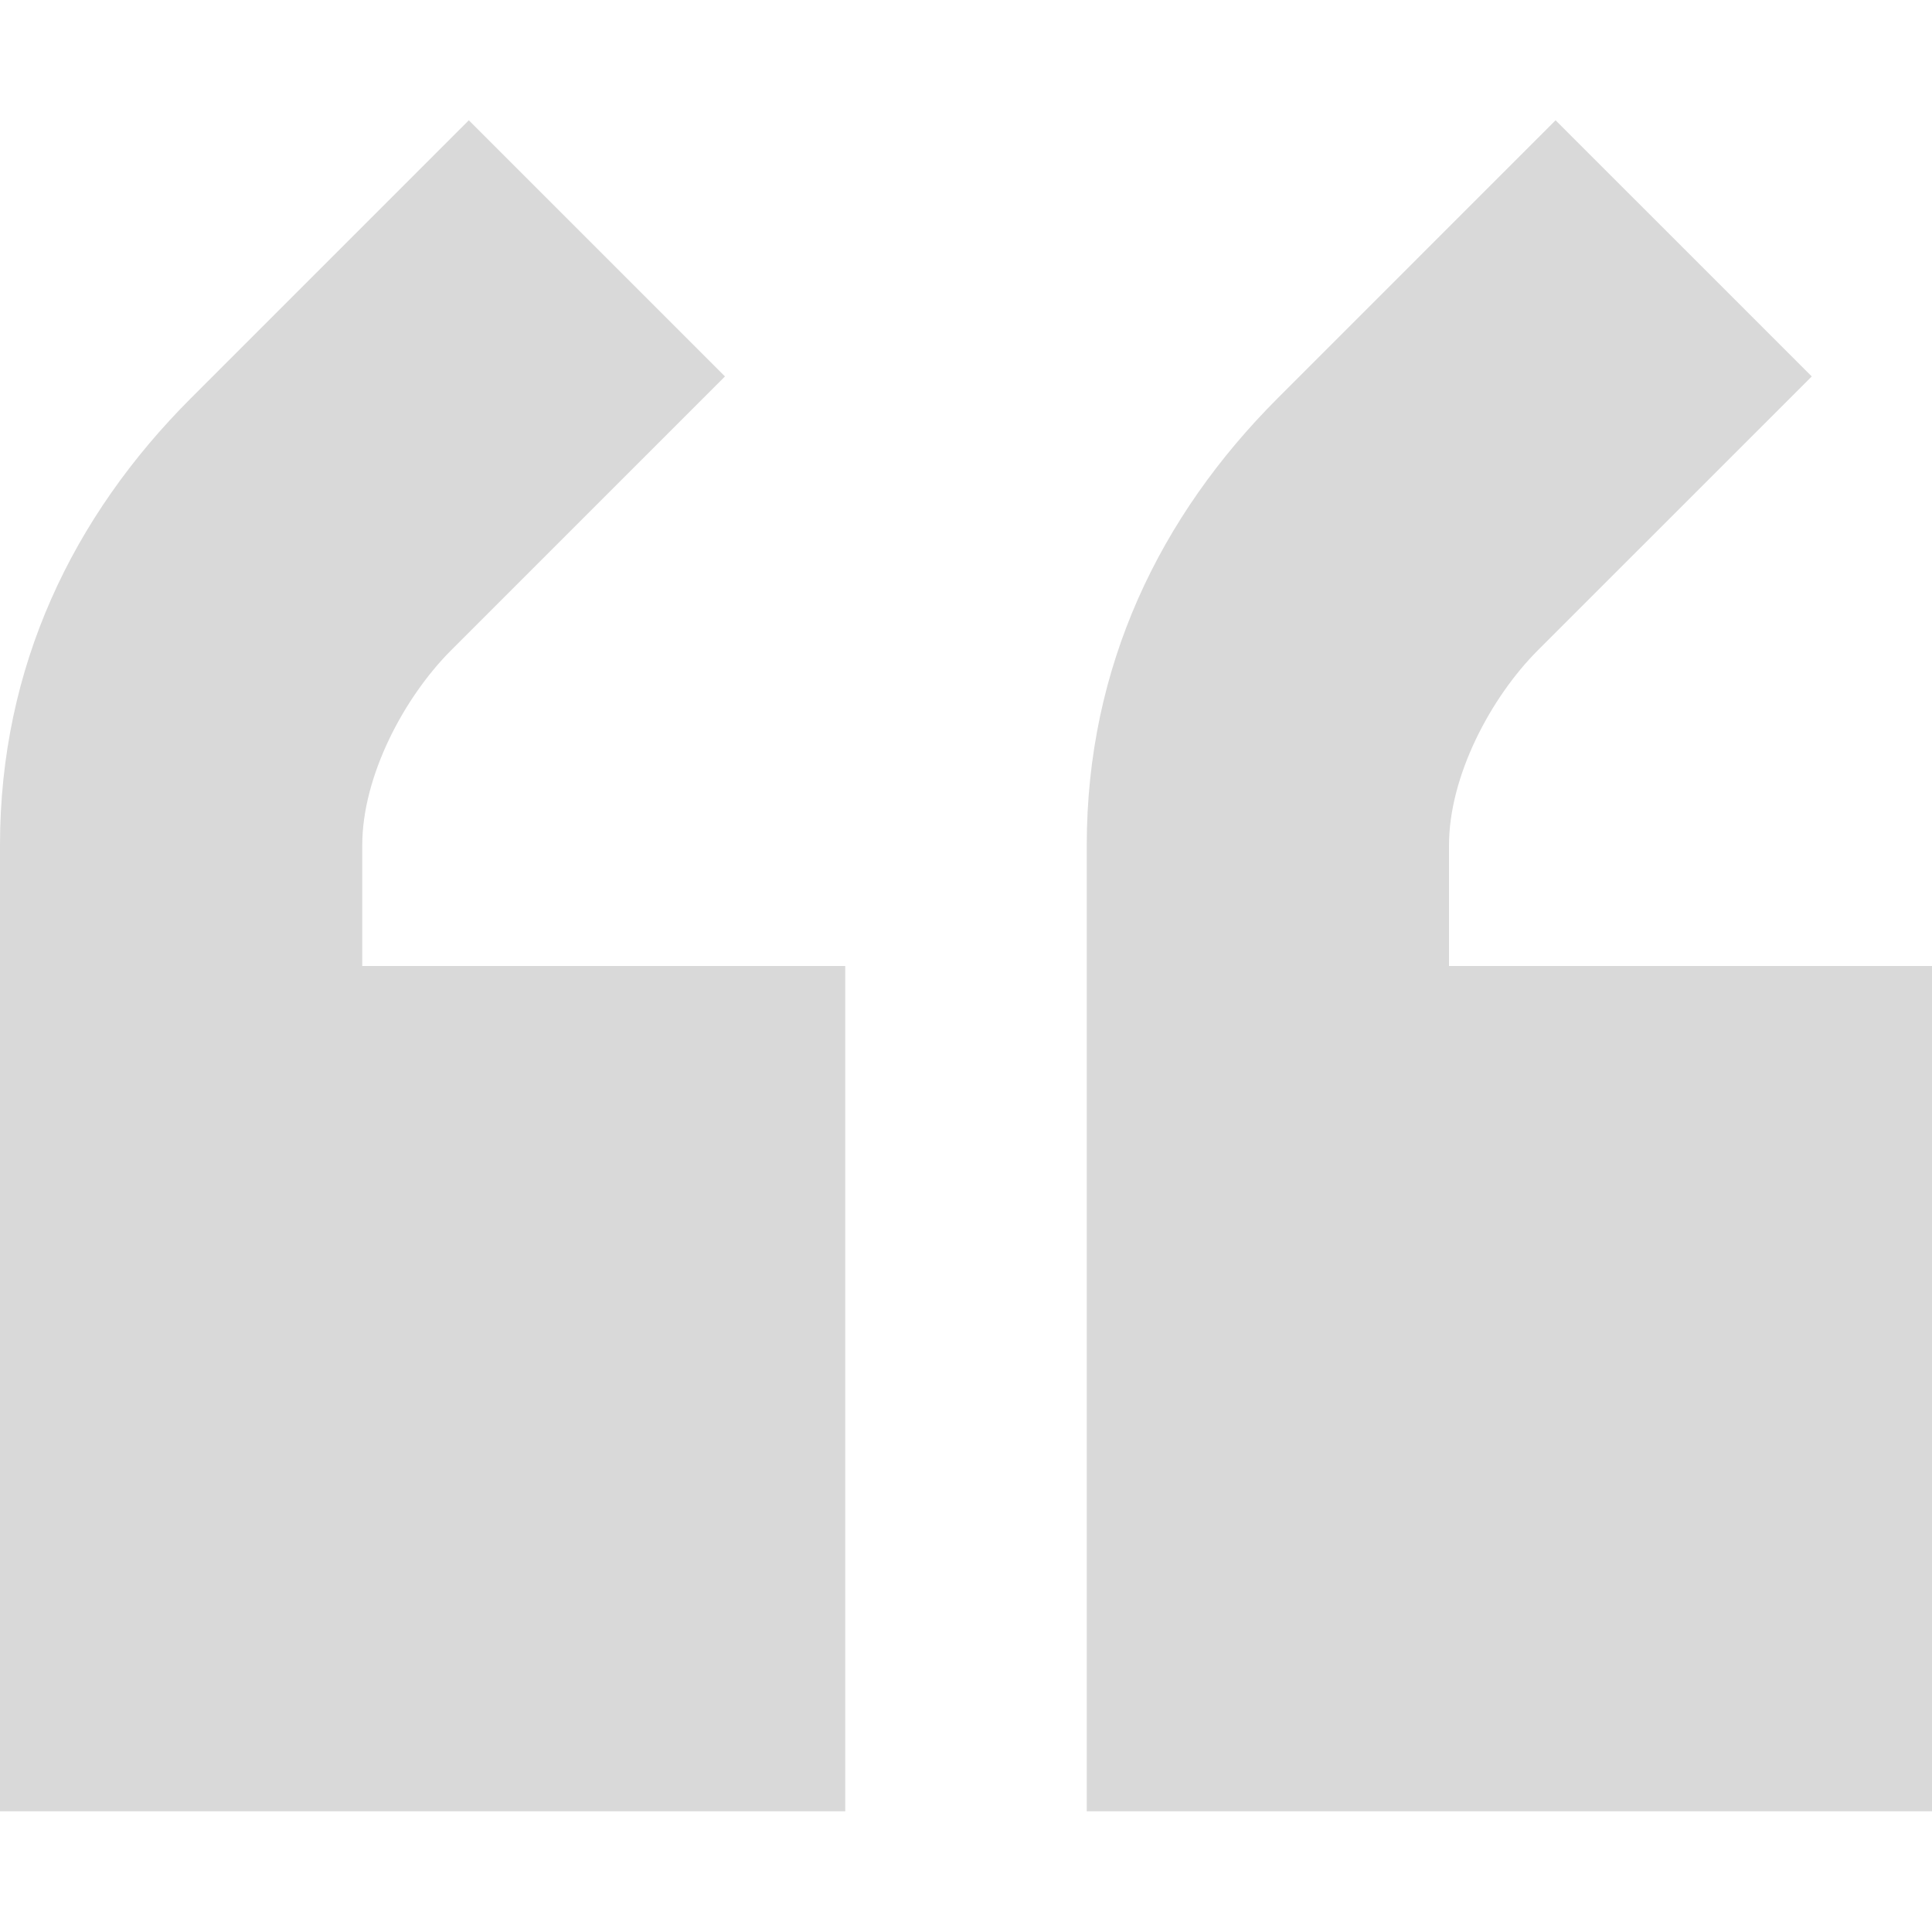 <?xml version="1.0" encoding="UTF-8"?> <svg xmlns="http://www.w3.org/2000/svg" width="50" height="50" viewBox="0 0 50 50" fill="none"><path d="M4.942 10.304L12.133 3.113L18.762 9.742L11.678 16.826C10.444 18.06 9.375 20.097 9.375 21.875V25L21.875 25V46.876H0V21.875C0 17.249 1.892 13.354 4.942 10.304Z" fill="#D9D9D9"></path><path d="M33.068 10.304L40.258 3.113L46.888 9.742L39.803 16.826C38.569 18.06 37.5 20.097 37.5 21.875V25L50 25V46.876H28.125V21.875C28.125 17.249 30.017 13.354 33.068 10.304Z" fill="#D9D9D9"></path></svg> 